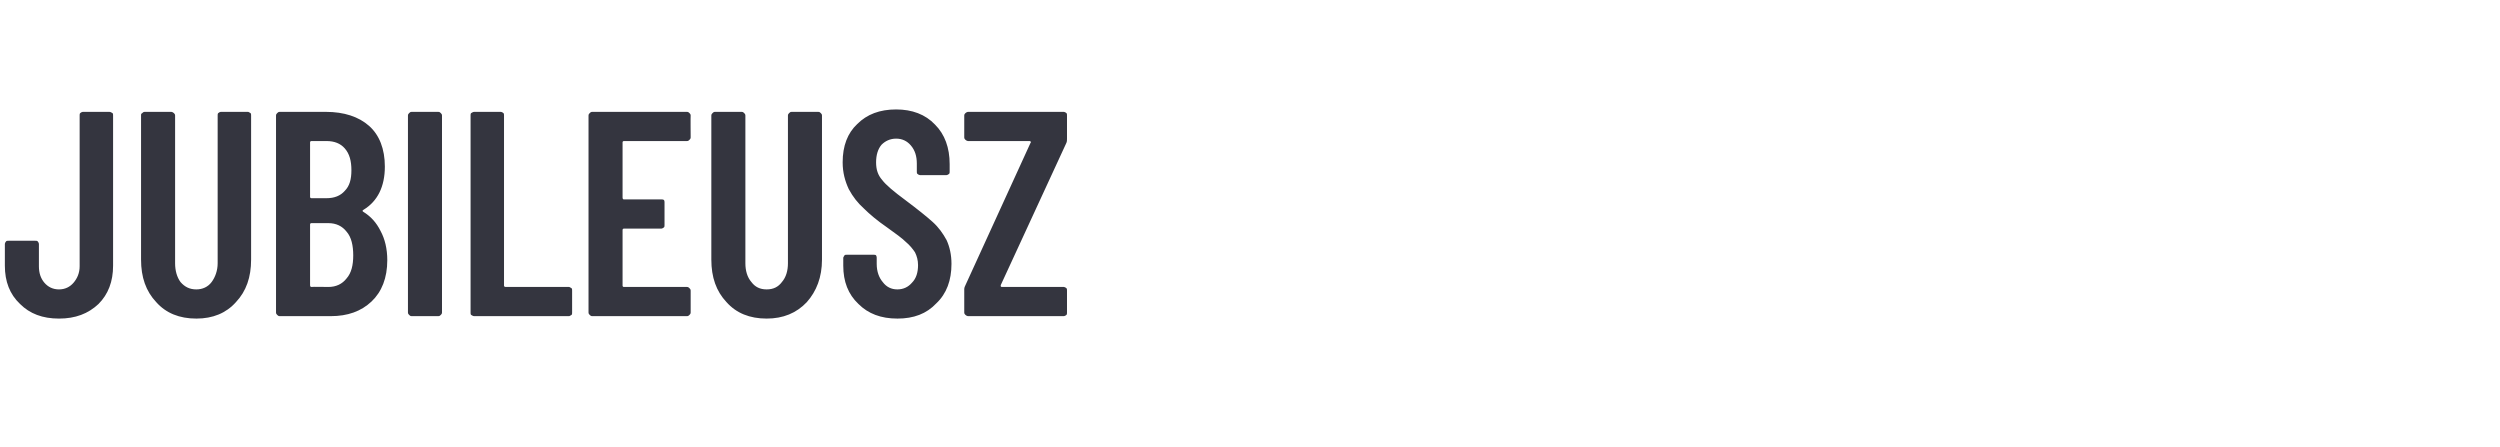 <?xml version="1.0" standalone="no"?><!DOCTYPE svg PUBLIC "-//W3C//DTD SVG 1.1//EN" "http://www.w3.org/Graphics/SVG/1.1/DTD/svg11.dtd"><svg xmlns="http://www.w3.org/2000/svg" version="1.1" width="411.2px" height="73.6px" viewBox="0 -4 411.2 73.6" style="top:-4px"><desc>Jubileusz</desc><defs/><g id="Polygon100272"><path d="m9.7 48.4c-2.7 0-4.8-.8-6.4-2.4c-1.7-1.6-2.5-3.7-2.5-6.3c0 0 0-3.6 0-3.6c0-.1.1-.3.2-.4c.1-.1.2-.1.4-.1c0 0 4.4 0 4.4 0c.2 0 .3 0 .4.1c.1.1.2.3.2.4c0 0 0 3.7 0 3.7c0 1.1.3 2 .9 2.7c.6.7 1.4 1.1 2.4 1.1c1 0 1.8-.4 2.4-1.1c.6-.7 1-1.6 1-2.7c0 0 0-24.8 0-24.8c0-.2 0-.3.1-.4c.1-.1.3-.2.4-.2c0 0 4.4 0 4.4 0c.2 0 .3.1.5.2c.1.1.1.2.1.4c0 0 0 24.7 0 24.7c0 2.6-.8 4.7-2.4 6.3c-1.7 1.6-3.8 2.4-6.5 2.4c0 0 0 0 0 0zm22.6 0c-2.8 0-5-.9-6.6-2.7c-1.7-1.8-2.5-4.1-2.5-7c0 0 0-23.7 0-23.7c0-.2 0-.3.2-.4c.1-.1.2-.2.4-.2c0 0 4.4 0 4.4 0c.1 0 .3.1.4.2c.1.1.2.2.2.4c0 0 0 24.3 0 24.3c0 1.2.3 2.3.9 3.1c.7.8 1.5 1.2 2.6 1.2c1 0 1.9-.4 2.5-1.2c.6-.8 1-1.9 1-3.1c0 0 0-24.3 0-24.3c0-.2 0-.3.1-.4c.1-.1.3-.2.4-.2c0 0 4.5 0 4.5 0c.1 0 .2.1.4.2c.1.1.1.2.1.4c0 0 0 23.7 0 23.7c0 2.9-.8 5.2-2.5 7c-1.6 1.8-3.8 2.7-6.5 2.7c0 0 0 0 0 0zm31.4-9.6c0 2.9-.9 5.2-2.6 6.8c-1.7 1.6-3.9 2.4-6.7 2.4c0 0-8.4 0-8.4 0c-.2 0-.3-.1-.4-.2c-.1-.1-.2-.2-.2-.4c0 0 0-32.4 0-32.4c0-.2.1-.3.2-.4c.1-.1.2-.2.4-.2c0 0 7.6 0 7.6 0c3 0 5.4.8 7.1 2.3c1.7 1.5 2.6 3.8 2.6 6.7c0 3.3-1.2 5.7-3.5 7.1c-.2.1-.2.2-.1.3c1.3.8 2.2 1.8 2.9 3.2c.7 1.3 1.1 2.9 1.1 4.8c0 0 0 0 0 0zm-12.5-19.6c-.1 0-.2.1-.2.2c0 0 0 9 0 9c0 .1.1.2.2.2c0 0 2.5 0 2.5 0c1.3 0 2.3-.4 3-1.2c.8-.8 1.1-1.9 1.1-3.4c0-1.5-.3-2.7-1.1-3.6c-.7-.8-1.7-1.2-3-1.2c-.04 0-2.5 0-2.5 0c0 0 .02 0 0 0zm2.8 24c1.3 0 2.3-.5 3-1.4c.8-.9 1.1-2.2 1.1-3.8c0-1.6-.3-3-1.1-3.9c-.7-.9-1.7-1.4-3-1.4c0 0-2.8 0-2.8 0c-.1 0-.2.1-.2.2c0 0 0 10 0 10c0 .2.1.3.2.3c.02-.05 2.8 0 2.8 0c0 0 0-.05 0 0zm13.7 4.8c-.2 0-.3-.1-.4-.2c-.1-.1-.2-.2-.2-.4c0 0 0-32.4 0-32.4c0-.2.1-.3.2-.4c.1-.1.2-.2.4-.2c0 0 4.4 0 4.4 0c.2 0 .3.1.4.2c.1.1.2.2.2.4c0 0 0 32.4 0 32.4c0 .2-.1.3-.2.4c-.1.1-.2.2-.4.2c0 0-4.4 0-4.4 0c0 0-.02 0 0 0zm10.3 0c-.2 0-.3-.1-.5-.2c-.1-.1-.1-.2-.1-.4c0 0 0-32.4 0-32.4c0-.2 0-.3.1-.4c.2-.1.3-.2.5-.2c0 0 4.4 0 4.4 0c.1 0 .3.1.4.2c.1.1.1.2.1.4c0 0 0 28 0 28c0 .1.1.2.3.2c0 0 10.4 0 10.4 0c.1 0 .2.1.4.2c.1.1.1.2.1.4c0 0 0 3.6 0 3.6c0 .2 0 .3-.1.4c-.2.1-.3.2-.4.2c-.05 0-15.6 0-15.6 0c0 0-.05 0 0 0zm35.6-29.4c0 .2-.1.3-.2.4c-.1.1-.2.2-.4.2c0 0-10.4 0-10.4 0c-.1 0-.2.1-.2.2c0 0 0 9.1 0 9.1c0 .2.1.3.2.3c0 0 6.2 0 6.2 0c.1 0 .3 0 .4.1c.1.1.1.3.1.4c0 0 0 3.7 0 3.7c0 .2 0 .3-.1.4c-.1.1-.3.2-.4.2c0 0-6.2 0-6.2 0c-.1 0-.2.1-.2.2c0 0 0 9.2 0 9.2c0 .1.1.2.2.2c0 0 10.4 0 10.4 0c.2 0 .3.1.4.2c.1.1.2.2.2.4c0 0 0 3.6 0 3.6c0 .2-.1.3-.2.4c-.1.1-.2.2-.4.2c0 0-15.6 0-15.6 0c-.2 0-.3-.1-.4-.2c-.1-.1-.2-.2-.2-.4c0 0 0-32.4 0-32.4c0-.2.1-.3.2-.4c.1-.1.2-.2.4-.2c0 0 15.6 0 15.6 0c.2 0 .3.1.4.2c.1.1.2.2.2.4c-.03-.02 0 3.6 0 3.6c0 0-.03.02 0 0zm12.5 29.8c-2.8 0-5-.9-6.6-2.7c-1.7-1.8-2.5-4.1-2.5-7c0 0 0-23.7 0-23.7c0-.2.1-.3.2-.4c.1-.1.2-.2.4-.2c0 0 4.4 0 4.4 0c.2 0 .3.1.4.2c.1.1.2.2.2.4c0 0 0 24.3 0 24.3c0 1.2.3 2.3 1 3.1c.6.8 1.4 1.2 2.5 1.2c1.1 0 1.9-.4 2.5-1.2c.7-.8 1-1.9 1-3.1c0 0 0-24.3 0-24.3c0-.2.1-.3.2-.4c.1-.1.2-.2.4-.2c0 0 4.4 0 4.4 0c.2 0 .3.1.4.2c.1.1.2.2.2.4c0 0 0 23.7 0 23.7c0 2.9-.9 5.2-2.5 7c-1.7 1.8-3.9 2.7-6.6 2.7c0 0 0 0 0 0zm21.5 0c-2.7 0-4.8-.8-6.4-2.4c-1.7-1.6-2.5-3.7-2.5-6.3c0 0 0-1.3 0-1.3c0-.1.1-.2.2-.4c.1-.1.2-.1.4-.1c0 0 4.4 0 4.4 0c.1 0 .3 0 .4.1c.1.2.1.3.1.4c0 0 0 1 0 1c0 1.3.4 2.3 1 3c.6.8 1.4 1.2 2.4 1.2c1 0 1.8-.4 2.4-1.1c.7-.7 1-1.7 1-2.9c0-.8-.2-1.5-.5-2.1c-.4-.6-.9-1.2-1.5-1.7c-.6-.6-1.7-1.4-3.1-2.4c-1.6-1.1-2.9-2.2-3.8-3.1c-1-.9-1.8-1.9-2.5-3.2c-.6-1.3-1-2.7-1-4.4c0-2.7.8-4.8 2.4-6.3c1.6-1.6 3.7-2.4 6.4-2.4c2.6 0 4.8.8 6.4 2.5c1.6 1.6 2.4 3.8 2.4 6.5c0 0 0 1.2 0 1.2c0 .2 0 .3-.1.4c-.1.1-.3.2-.4.2c0 0-4.4 0-4.4 0c-.1 0-.3-.1-.4-.2c-.1-.1-.1-.2-.1-.4c0 0 0-1.3 0-1.3c0-1.2-.3-2.2-1-3c-.6-.7-1.4-1.1-2.4-1.1c-1 0-1.8.4-2.4 1c-.6.7-.9 1.7-.9 2.9c0 1.2.3 2.1 1 2.9c.6.8 1.9 1.9 3.8 3.3c2 1.5 3.5 2.7 4.5 3.6c1 .9 1.7 1.9 2.3 3c.5 1.1.8 2.4.8 3.9c0 2.7-.8 4.9-2.5 6.5c-1.6 1.7-3.7 2.5-6.4 2.5c0 0 0 0 0 0zm11.6-.4c-.1 0-.3-.1-.4-.2c-.1-.1-.2-.2-.2-.4c0 0 0-3.8 0-3.8c0-.3.1-.5.2-.7c0 0 10.7-23.4 10.7-23.4c.1-.1.1-.1 0-.2c0-.1 0-.1-.1-.1c0 0-10.2 0-10.2 0c-.1 0-.3-.1-.4-.2c-.1-.1-.2-.2-.2-.4c0 0 0-3.6 0-3.6c0-.2.1-.3.2-.4c.1-.1.3-.2.4-.2c0 0 15.8 0 15.8 0c.1 0 .3.1.4.2c.1.1.1.2.1.4c0 0 0 3.8 0 3.8c0 .2 0 .5-.1.7c0 0-10.8 23.4-10.8 23.4c0 .1 0 .1 0 .2c.1.1.1.1.2.1c0 0 10.2 0 10.2 0c.1 0 .3.1.4.2c.1.1.1.2.1.4c0 0 0 3.6 0 3.6c0 .2 0 .3-.1.4c-.1.1-.3.2-.4.2c-.04 0-15.8 0-15.8 0c0 0 .01 0 0 0z" stroke="none" fill="#34353f"/></g></svg>